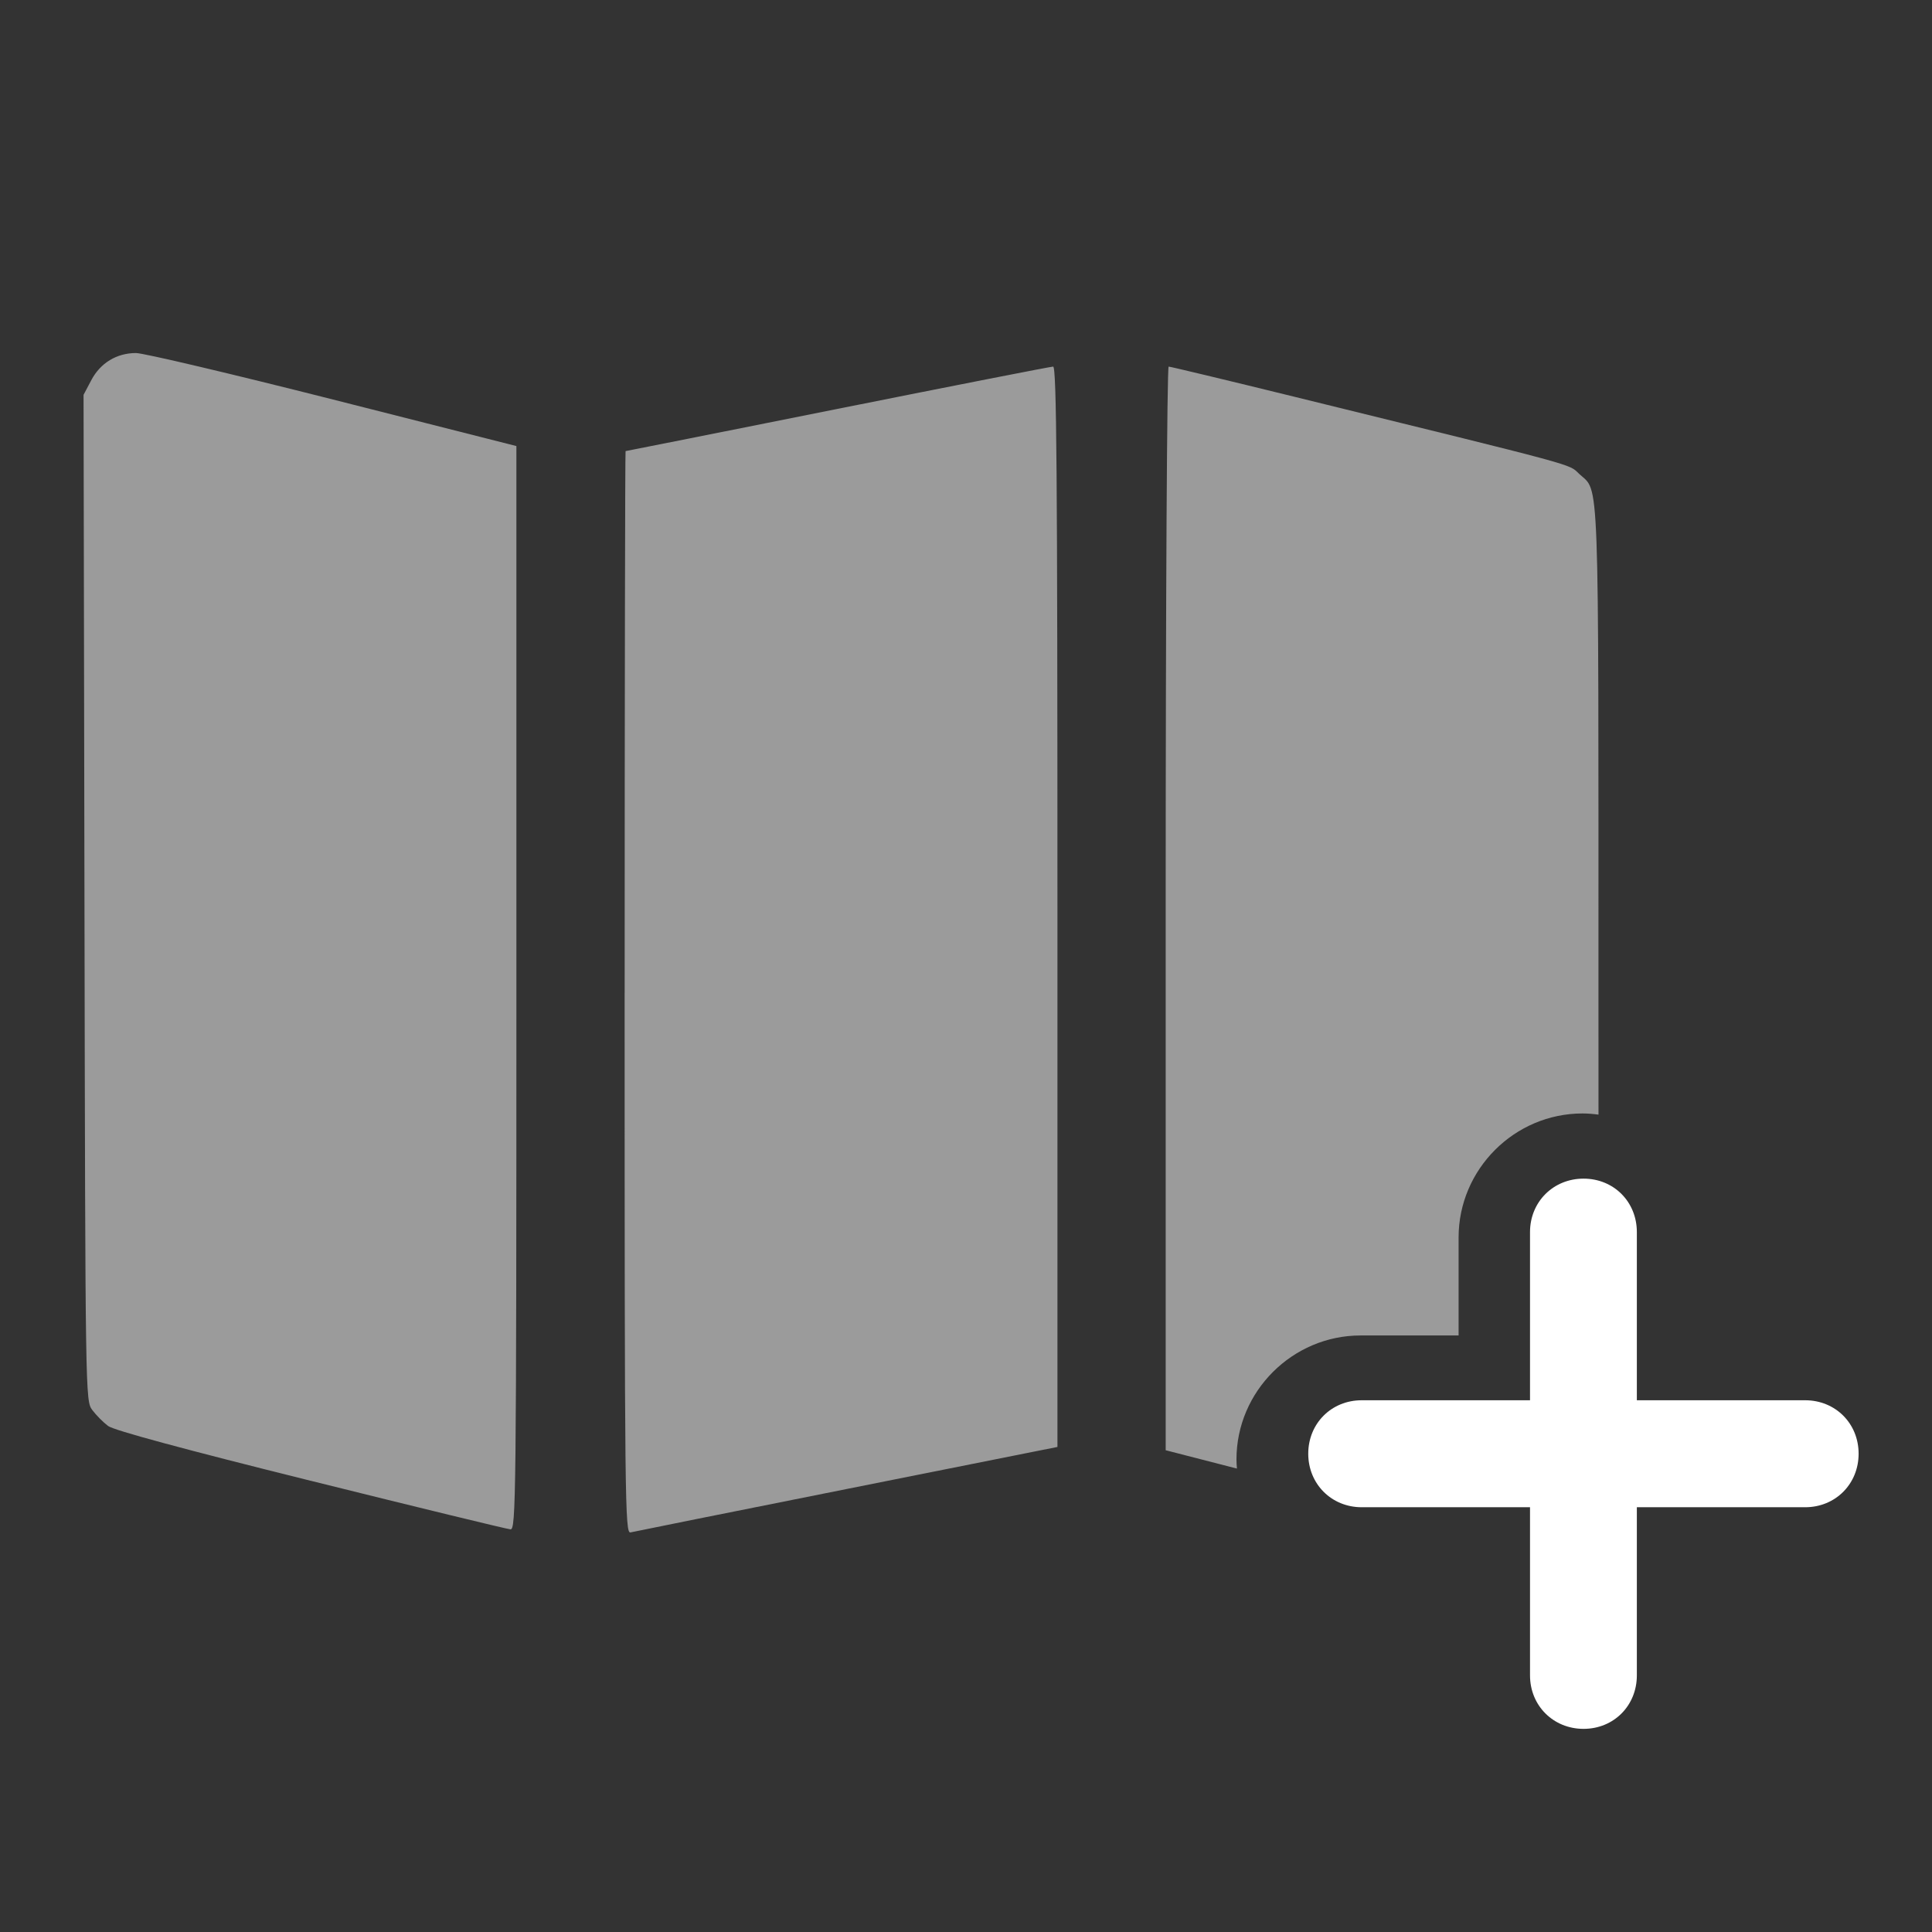 <?xml version="1.0" encoding="UTF-8" standalone="no"?>
<!-- Created with Inkscape (http://www.inkscape.org/) -->

<svg
   width="100"
   height="100"
   viewBox="0 0 26.458 26.458"
   version="1.1"
   id="svg687174"
   inkscape:version="1.1 (c68e22c387, 2021-05-23)"
   sodipodi:docname="icon_mapTool_w.svg"
   xmlns:inkscape="http://www.inkscape.org/namespaces/inkscape"
   xmlns:sodipodi="http://sodipodi.sourceforge.net/DTD/sodipodi-0.dtd"
   xmlns="http://www.w3.org/2000/svg"
   xmlns:svg="http://www.w3.org/2000/svg">
  <rect x="0" y="0" width="26.458" height="26.458" fill="#333333" stroke="none"/>
  <sodipodi:namedview
     id="namedview687176"
     pagecolor="#ffffff"
     bordercolor="#666666"
     borderopacity="1.0"
     inkscape:pageshadow="2"
     inkscape:pageopacity="0.0"
     inkscape:pagecheckerboard="0"
     inkscape:document-units="mm"
     showgrid="false"
     units="px"
     inkscape:zoom="5.786981"
     inkscape:cx="95.386524"
     inkscape:cy="64.368623"
     inkscape:window-width="2400"
     inkscape:window-height="1271"
     inkscape:window-x="2391"
     inkscape:window-y="-9"
     inkscape:window-maximized="1"
     inkscape:current-layer="layer1" />
  <defs
     id="defs687171" />
  <g
     inkscape:label="Calque 1"
     inkscape:groupmode="layer"
     id="layer1">
    <path
       id="path51594"
       style="fill:#ffffff;fill-opacity:0.511;stroke-width:0.175"
       d="M 7.027 18.244 C 6.03 18.245 5.188 18.756 4.717 19.648 L 4.318 20.404 L 4.365 46.395 C 4.411 72.339 4.412 72.386 4.771 72.869 C 4.97 73.135 5.337 73.505 5.588 73.693 C 5.885 73.915 9.531 74.901 16.061 76.525 L 16.059 76.523 C 21.568 77.894 26.212 79.024 26.381 79.033 C 26.662 79.05 26.686 77.609 26.686 51.051 L 26.686 23.051 L 17.207 20.646 C 11.994 19.325 7.413 18.244 7.027 18.244 z M 54.424 18.945 C 54.301 18.945 49.291 19.928 43.289 21.129 C 37.287 22.33 32.352 23.312 32.328 23.312 C 32.304 23.312 32.281 35.904 32.281 51.291 L 32.279 51.291 C 32.279 77.849 32.296 79.262 32.586 79.191 C 32.754 79.149 37.787 78.139 43.77 76.945 L 54.646 74.775 L 54.646 46.859 C 54.646 24.378 54.602 18.945 54.424 18.945 z M 60.393 18.945 C 60.31 18.945 60.24 30.866 60.24 46.945 L 60.24 74.945 L 63.922 75.893 C 63.91 75.736 63.898 75.579 63.898 75.42 C 63.898 71.899 66.794 69.014 70.312 69.014 L 75.377 69.014 L 75.377 63.949 C 75.377 60.428 78.262 57.541 81.783 57.541 C 82.063 57.541 82.337 57.566 82.607 57.602 C 82.607 55.795 82.605 54.023 82.605 51.807 C 82.605 23.787 82.667 25.482 81.605 24.486 C 81.047 23.962 81.82 24.171 66.902 20.506 C 63.407 19.647 60.475 18.945 60.393 18.945 z "
       transform="scale(0.265)" />
    <path
       id="path1133"
       style="color:#000000;fill:#ffffff;stroke-width:0.964;stroke-linecap:round;-inkscape-stroke:none"
       d="m 21.686,16.141 c -0.414,0 -0.733,0.318 -0.733,0.732 v 2.303 h -2.305 c -0.415,0 -0.732,0.318 -0.732,0.732 0,0.414 0.318,0.733 0.732,0.733 h 2.305 v 2.303 c 0,0.414 0.319,0.732 0.733,0.732 0.414,0 0.73,-0.318 0.73,-0.732 v -2.303 h 2.305 c 0.414,0 0.732,-0.318 0.732,-0.733 0,-0.415 -0.318,-0.732 -0.732,-0.732 h -2.305 v -2.303 c 0,-0.415 -0.316,-0.732 -0.73,-0.732 z" />
  </g>
</svg>
